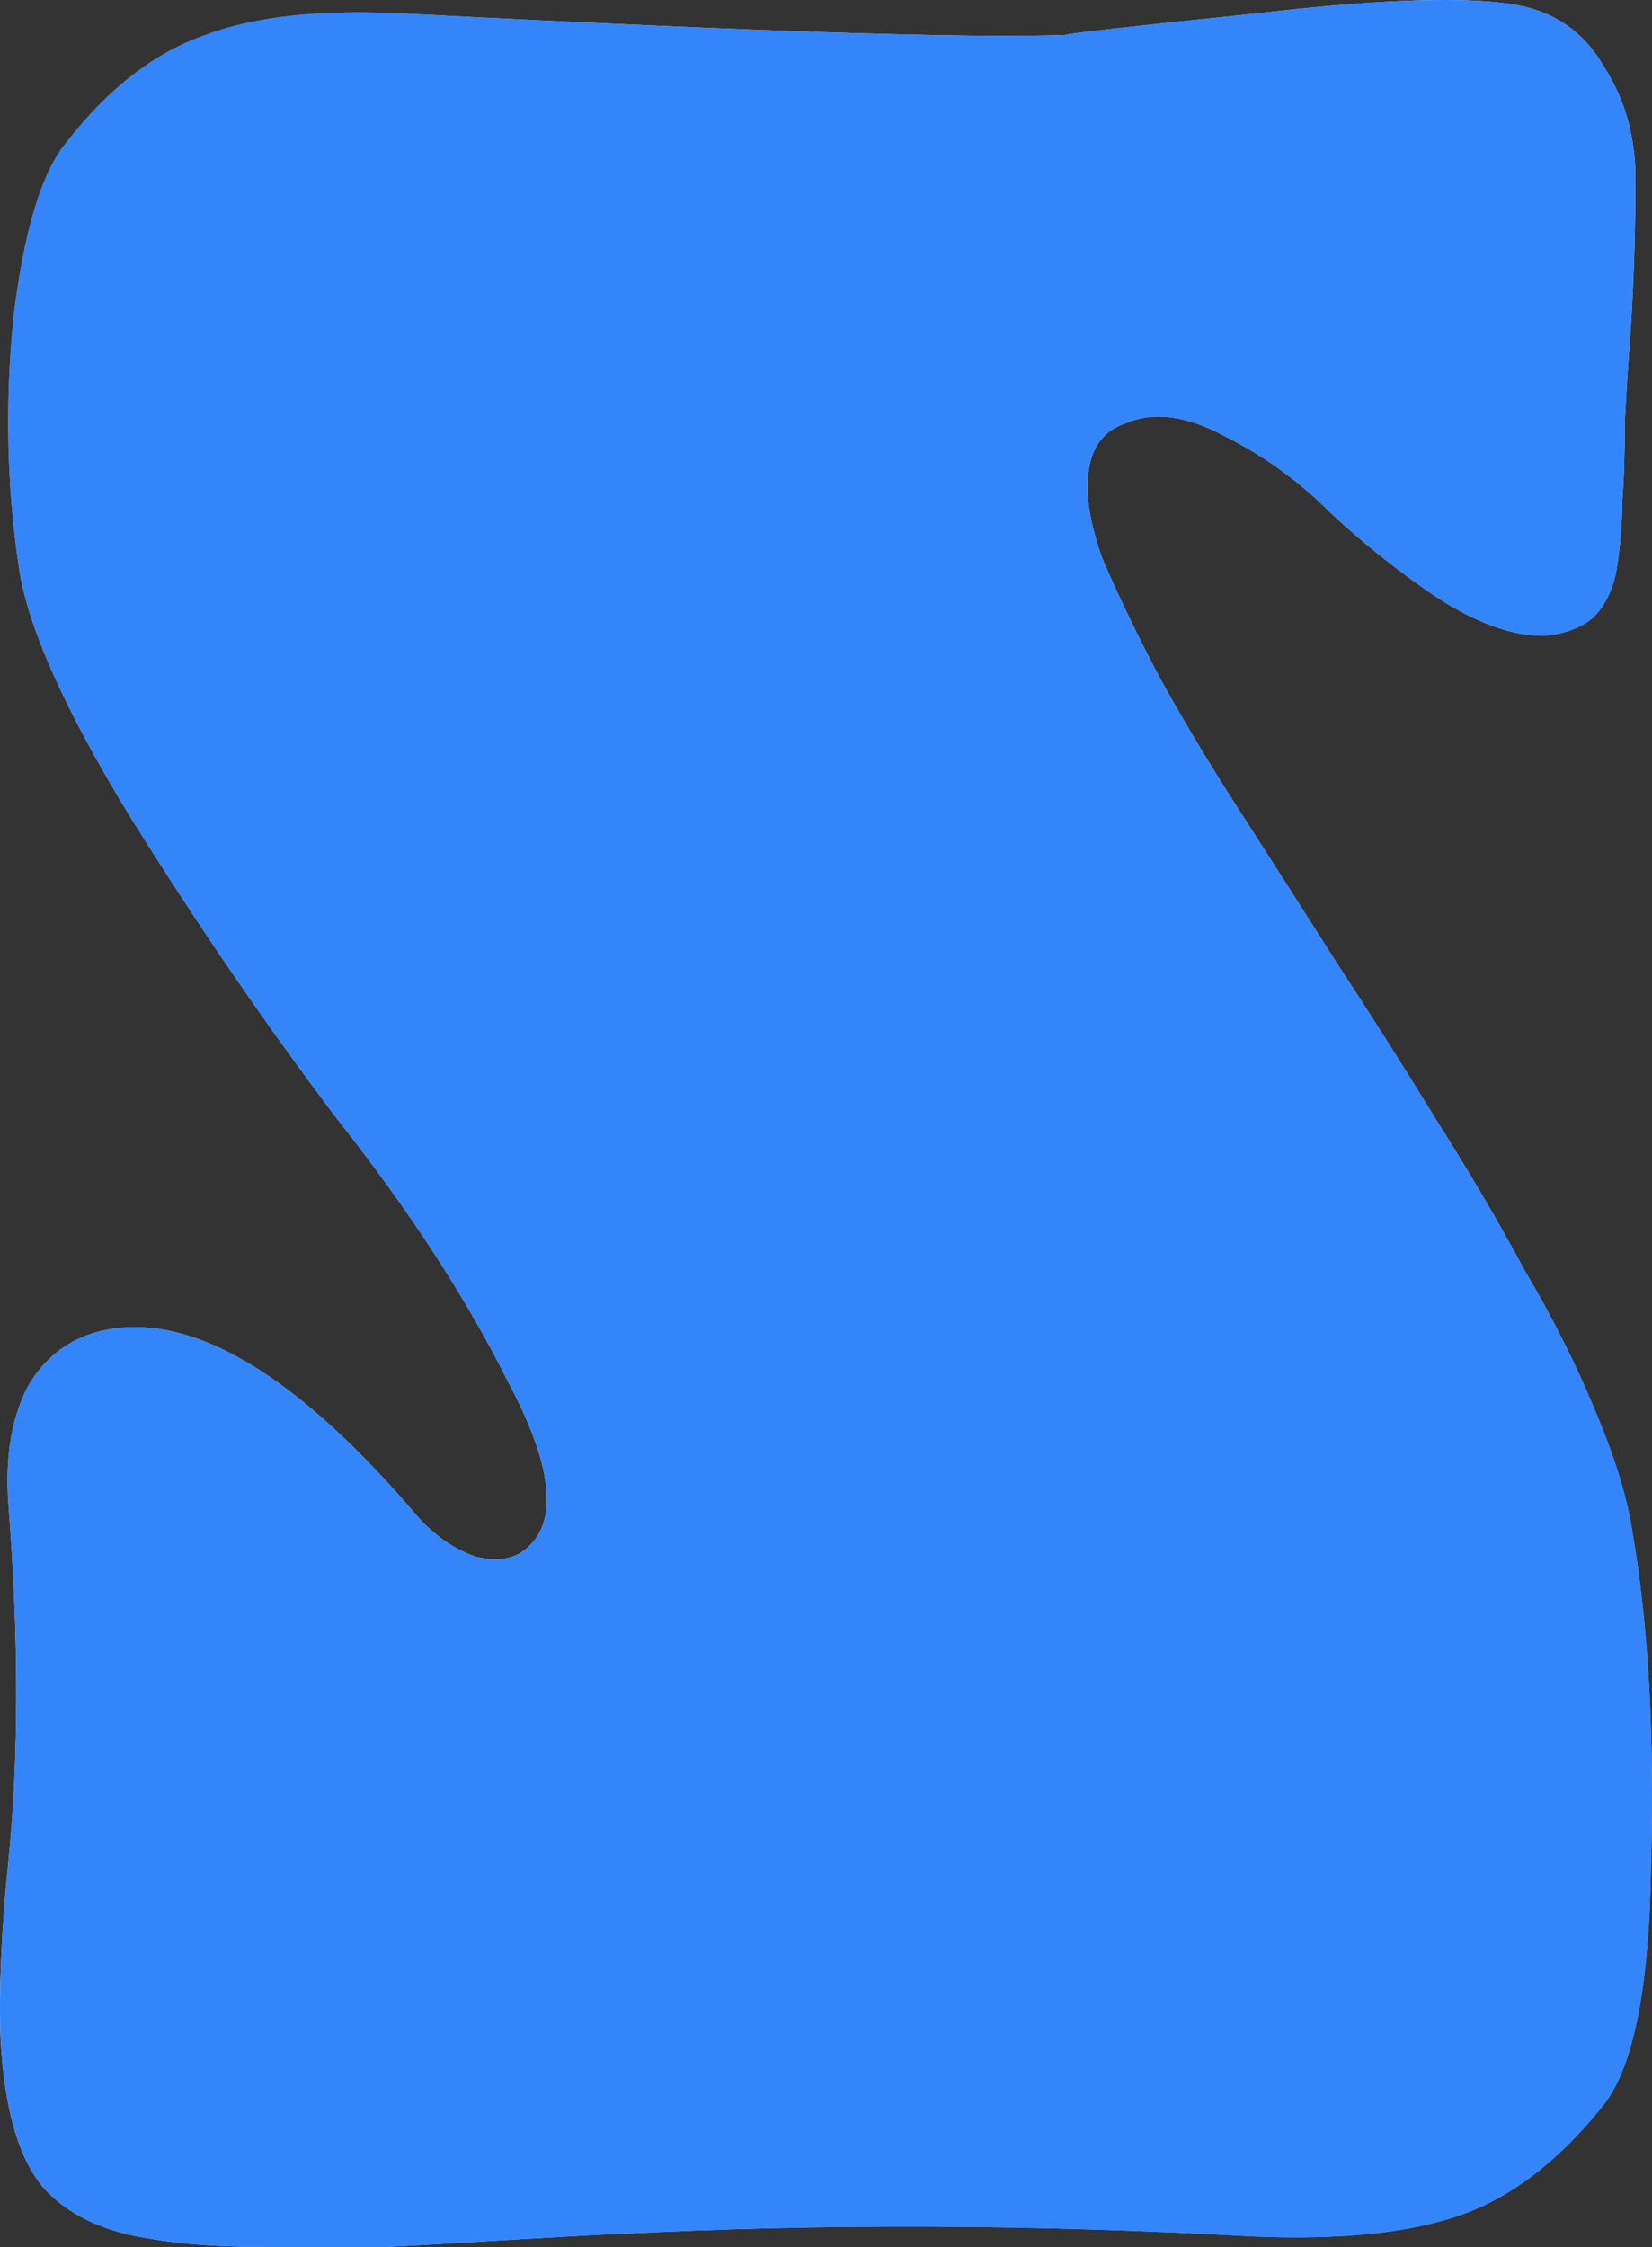 <svg width="50" height="68" viewBox="0 0 50 68" fill="none" xmlns="http://www.w3.org/2000/svg">
<rect x="0" y="0" width="50" height="68" fill="#333333" stroke="none"/>
<path d="M2.005 4.315C3.277 2.673 4.683 1.588 6.221 1.059C7.758 0.476 9.853 0.265 12.505 0.424C22.74 0.953 29.316 1.165 32.232 1.059C32.391 1.006 34.274 0.794 37.88 0.424C41.486 1.04308e-06 44.058 -0.106 45.596 0.106C46.922 0.265 47.903 0.9 48.539 2.012C49.229 3.07 49.547 4.315 49.494 5.744C49.494 7.173 49.441 8.682 49.335 10.27C49.282 10.905 49.229 11.726 49.176 12.732C49.176 13.738 49.149 14.558 49.096 15.194C49.096 15.829 49.043 16.491 48.937 17.179C48.831 17.814 48.592 18.317 48.221 18.687C47.85 19.005 47.346 19.19 46.71 19.243C45.755 19.243 44.668 18.846 43.448 18.052C42.282 17.258 41.221 16.411 40.266 15.511C39.312 14.558 38.251 13.791 37.085 13.208C35.918 12.573 34.91 12.441 34.062 12.811C33.425 13.023 33.054 13.499 32.948 14.241C32.842 14.929 32.975 15.802 33.346 16.861C33.77 17.867 34.327 19.032 35.016 20.355C35.706 21.625 36.528 23.002 37.482 24.484C38.437 25.966 39.418 27.502 40.425 29.09C41.433 30.625 42.441 32.213 43.448 33.854C44.456 35.443 45.357 36.978 46.153 38.46C47.001 39.889 47.717 41.319 48.301 42.748C48.884 44.125 49.255 45.342 49.414 46.401C49.892 49.207 50.077 52.542 49.971 56.406C49.918 60.218 49.414 62.68 48.46 63.791C47.134 65.433 45.702 66.518 44.164 67.047C42.626 67.576 40.558 67.788 37.96 67.682C31.331 67.312 24.941 67.285 18.789 67.603C18.577 67.603 17.569 67.656 15.766 67.762C14.016 67.868 12.664 67.947 11.709 68C10.755 68 9.561 68 8.13 68C6.698 68 5.531 67.921 4.63 67.762C3.145 67.55 2.031 67.021 1.289 66.174C0.546 65.274 0.122 63.765 0.016 61.647C-0.037 60.218 0.042 58.444 0.255 56.327C0.573 53.151 0.573 49.551 0.255 45.527C0.148 44.045 0.361 42.828 0.891 41.875C1.474 40.922 2.323 40.366 3.436 40.207C6.035 39.837 9.111 41.742 12.664 45.925C13.194 46.507 13.777 46.904 14.414 47.116C15.103 47.274 15.633 47.169 16.005 46.798C16.906 45.951 16.694 44.283 15.368 41.795C14.096 39.254 12.372 36.607 10.198 33.854C8.077 31.049 6.008 28.031 3.993 24.802C1.978 21.52 0.838 18.979 0.573 17.179C0.202 14.691 0.148 12.149 0.414 9.555C0.732 6.961 1.262 5.214 2.005 4.315Z" fill="url(#paint0_linear_1294_2967)"/>
<path d="M2.005 4.315C3.277 2.673 4.683 1.588 6.221 1.059C7.758 0.476 9.853 0.265 12.505 0.424C22.74 0.953 29.316 1.165 32.232 1.059C32.391 1.006 34.274 0.794 37.88 0.424C41.486 1.04308e-06 44.058 -0.106 45.596 0.106C46.922 0.265 47.903 0.9 48.539 2.012C49.229 3.07 49.547 4.315 49.494 5.744C49.494 7.173 49.441 8.682 49.335 10.27C49.282 10.905 49.229 11.726 49.176 12.732C49.176 13.738 49.149 14.558 49.096 15.194C49.096 15.829 49.043 16.491 48.937 17.179C48.831 17.814 48.592 18.317 48.221 18.687C47.85 19.005 47.346 19.19 46.71 19.243C45.755 19.243 44.668 18.846 43.448 18.052C42.282 17.258 41.221 16.411 40.266 15.511C39.312 14.558 38.251 13.791 37.085 13.208C35.918 12.573 34.91 12.441 34.062 12.811C33.425 13.023 33.054 13.499 32.948 14.241C32.842 14.929 32.975 15.802 33.346 16.861C33.77 17.867 34.327 19.032 35.016 20.355C35.706 21.625 36.528 23.002 37.482 24.484C38.437 25.966 39.418 27.502 40.425 29.09C41.433 30.625 42.441 32.213 43.448 33.854C44.456 35.443 45.357 36.978 46.153 38.46C47.001 39.889 47.717 41.319 48.301 42.748C48.884 44.125 49.255 45.342 49.414 46.401C49.892 49.207 50.077 52.542 49.971 56.406C49.918 60.218 49.414 62.68 48.46 63.791C47.134 65.433 45.702 66.518 44.164 67.047C42.626 67.576 40.558 67.788 37.96 67.682C31.331 67.312 24.941 67.285 18.789 67.603C18.577 67.603 17.569 67.656 15.766 67.762C14.016 67.868 12.664 67.947 11.709 68C10.755 68 9.561 68 8.13 68C6.698 68 5.531 67.921 4.63 67.762C3.145 67.55 2.031 67.021 1.289 66.174C0.546 65.274 0.122 63.765 0.016 61.647C-0.037 60.218 0.042 58.444 0.255 56.327C0.573 53.151 0.573 49.551 0.255 45.527C0.148 44.045 0.361 42.828 0.891 41.875C1.474 40.922 2.323 40.366 3.436 40.207C6.035 39.837 9.111 41.742 12.664 45.925C13.194 46.507 13.777 46.904 14.414 47.116C15.103 47.274 15.633 47.169 16.005 46.798C16.906 45.951 16.694 44.283 15.368 41.795C14.096 39.254 12.372 36.607 10.198 33.854C8.077 31.049 6.008 28.031 3.993 24.802C1.978 21.52 0.838 18.979 0.573 17.179C0.202 14.691 0.148 12.149 0.414 9.555C0.732 6.961 1.262 5.214 2.005 4.315Z" fill="#3485FA"/>
<defs>
<linearGradient id="paint0_linear_1294_2967" x1="1.25" y1="1.417" x2="62.907" y2="51.676" gradientUnits="userSpaceOnUse">
<stop stop-color="#7A96AC"/>
<stop offset="0.18" stop-color="#EAEFF3"/>
<stop offset="0.315" stop-color="#D0E3FF"/>
<stop offset="0.492" stop-color="white"/>
<stop offset="0.615" stop-color="#D4DEE5"/>
<stop offset="0.785" stop-color="#AFCDF8"/>
<stop offset="0.955" stop-color="#BCCAD7"/>
</linearGradient>
</defs>
</svg>
